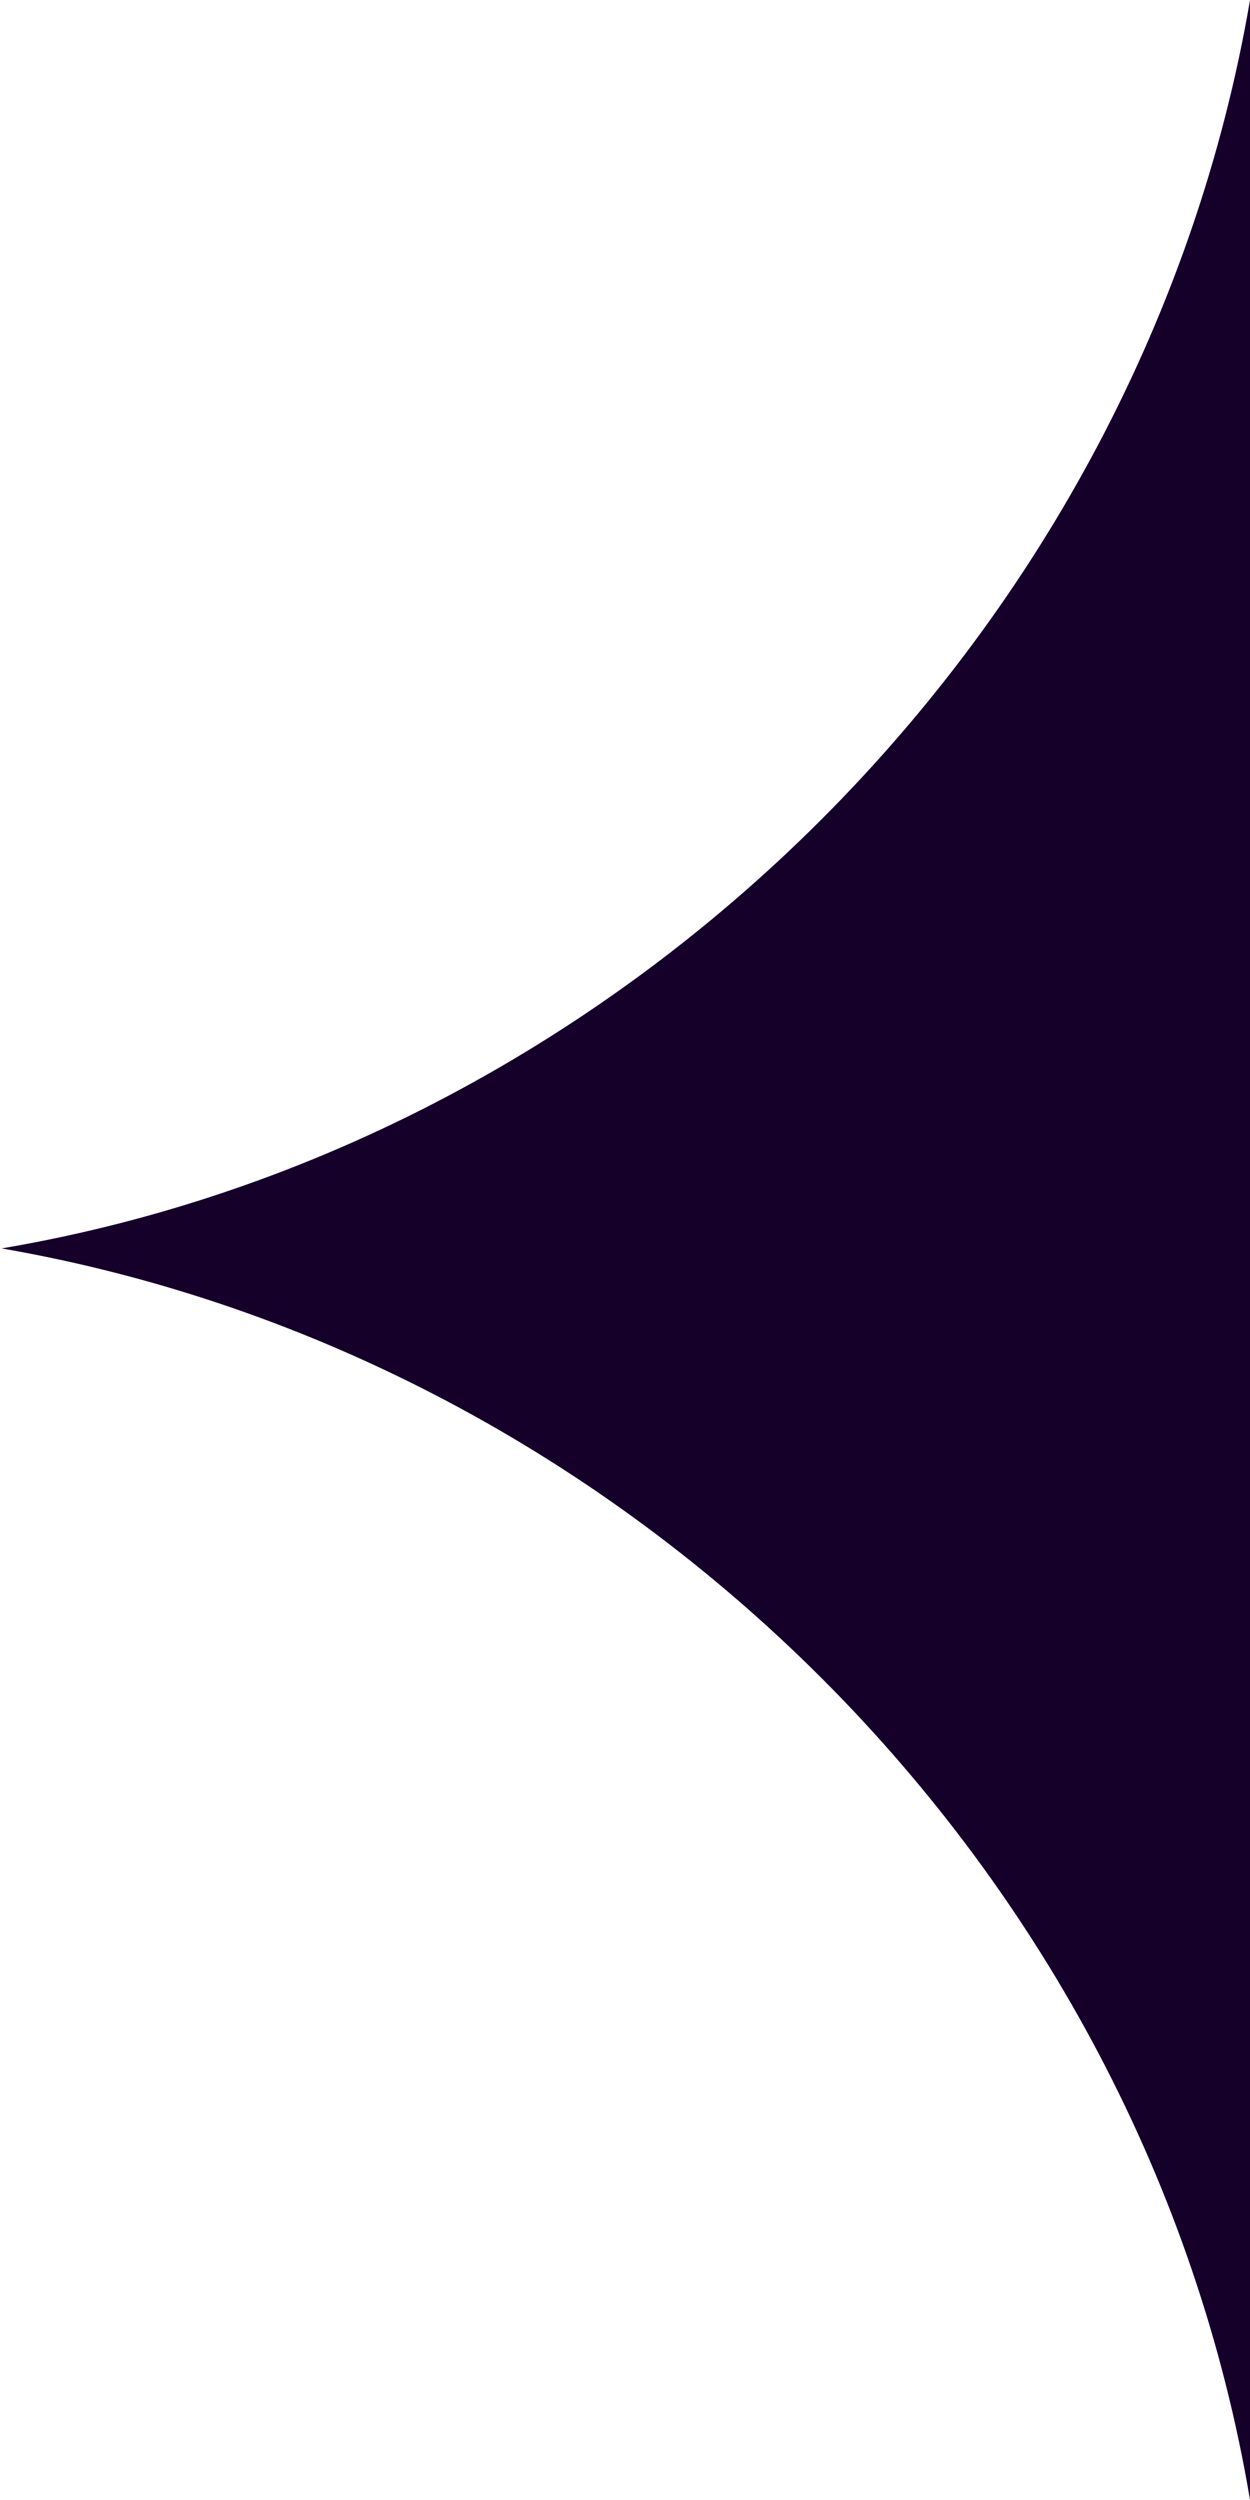 <svg xmlns="http://www.w3.org/2000/svg" xmlns:xlink="http://www.w3.org/1999/xlink" width="259" height="518" viewBox="0 0 259 518">
  <defs>
    <clipPath id="clip-path">
      <rect id="Rectangle_6118" data-name="Rectangle 6118" width="259" height="518" transform="translate(1221 1463)" fill="#fff" stroke="#707070" stroke-width="1"/>
    </clipPath>
  </defs>
  <g id="Mask_Group_92" data-name="Mask Group 92" transform="translate(-1221 -1463)" clip-path="url(#clip-path)">
    <path id="Path_11022" data-name="Path 11022" d="M750.471,258.35l-25.775,6.1C605.221,295.781,512.578,395.994,491.81,518,469.854,387.354,363.553,281.264,233.138,258.672,363.335,236.592,469.578,130.084,491.81,0,513.746,129.8,620.3,237.159,750.471,258.35" transform="translate(988.195 1463)" fill="#140028"/>
  </g>
</svg>
